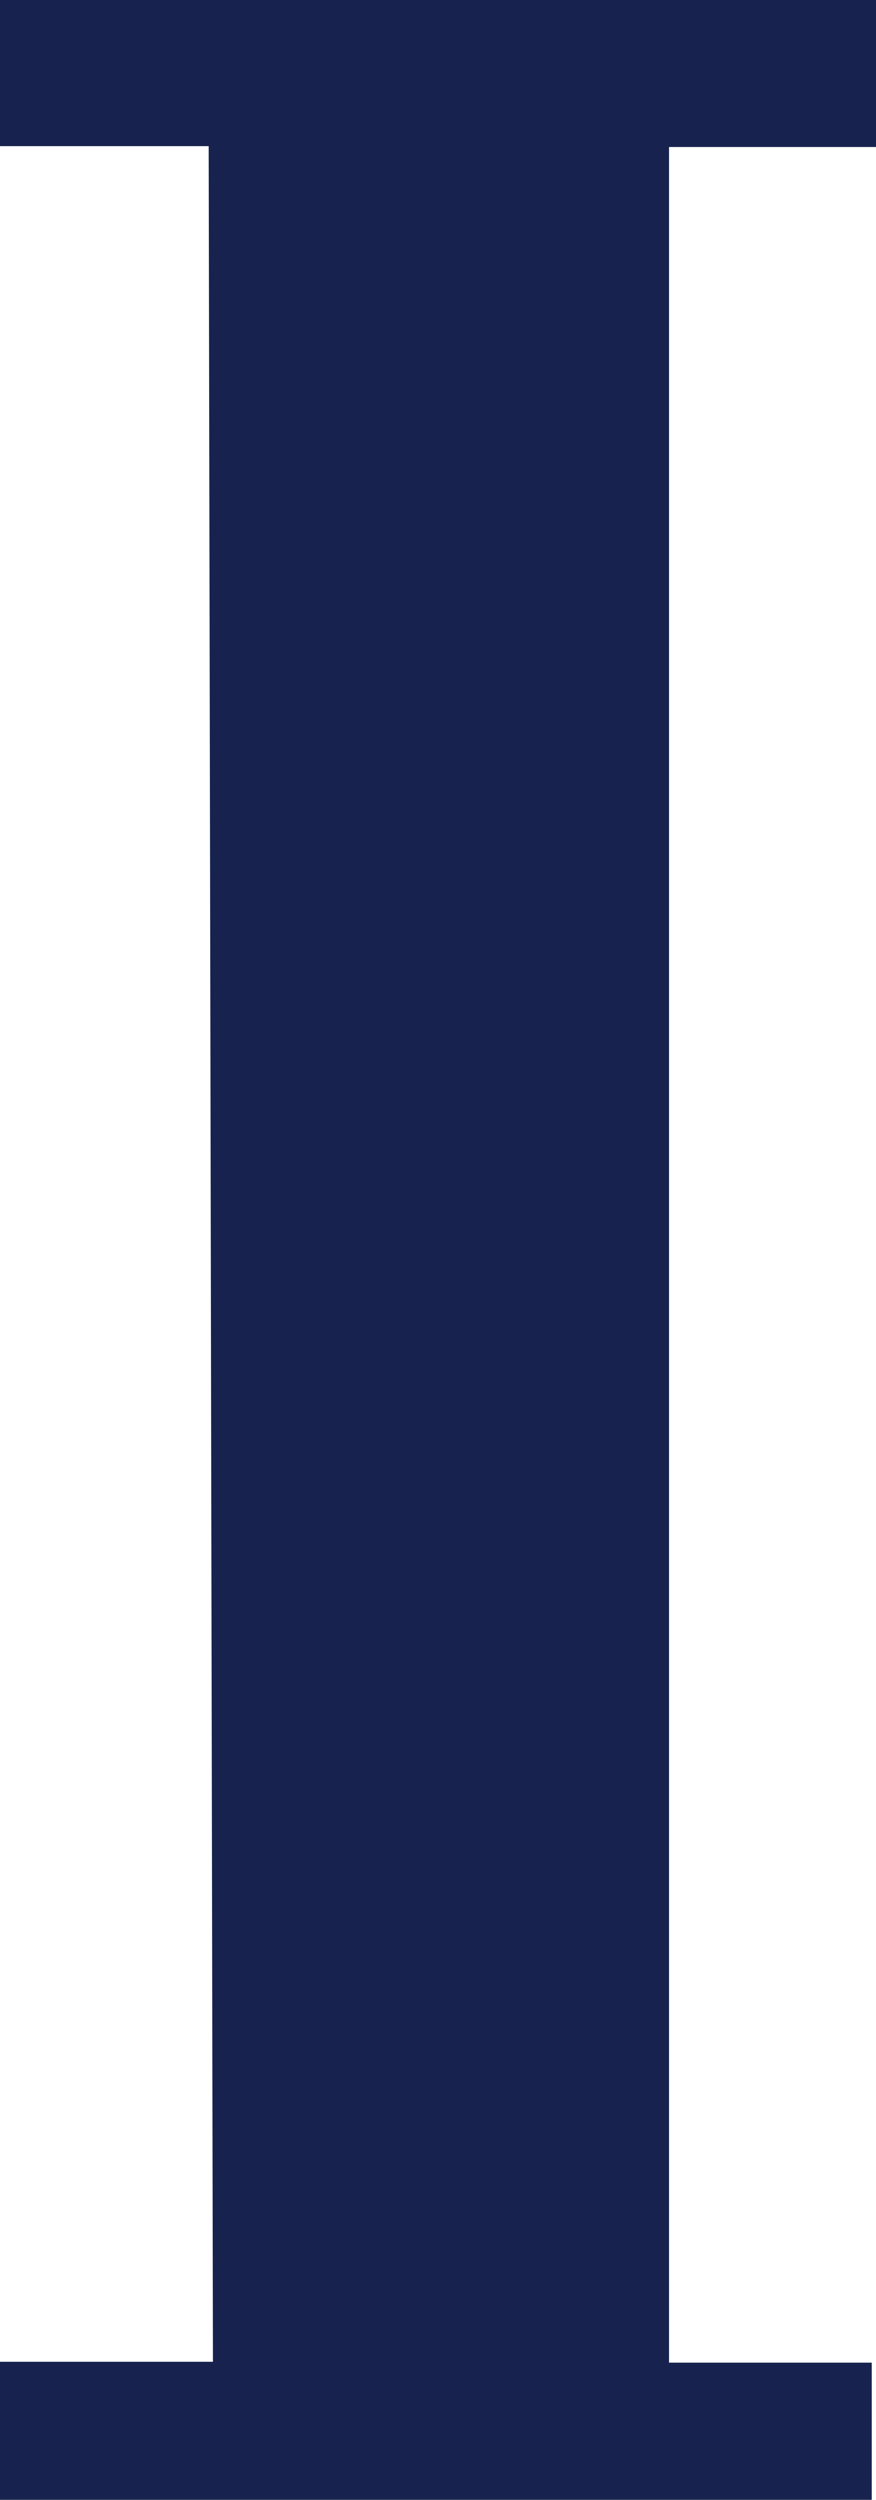 <svg xmlns="http://www.w3.org/2000/svg" viewBox="0 0 20.57 58.67"><defs><style>.cls-1{fill:#17234e;}</style></defs><title>Asset 10_icon</title><g id="Layer_2" data-name="Layer 2"><g id="Layer_1-2" data-name="Layer 1"><path class="cls-1" d="M15.71,3.45v52h4.76v3.24H0V55.43H5l-.1-52H0V0H20.57V3.45Z"></path></g></g></svg>